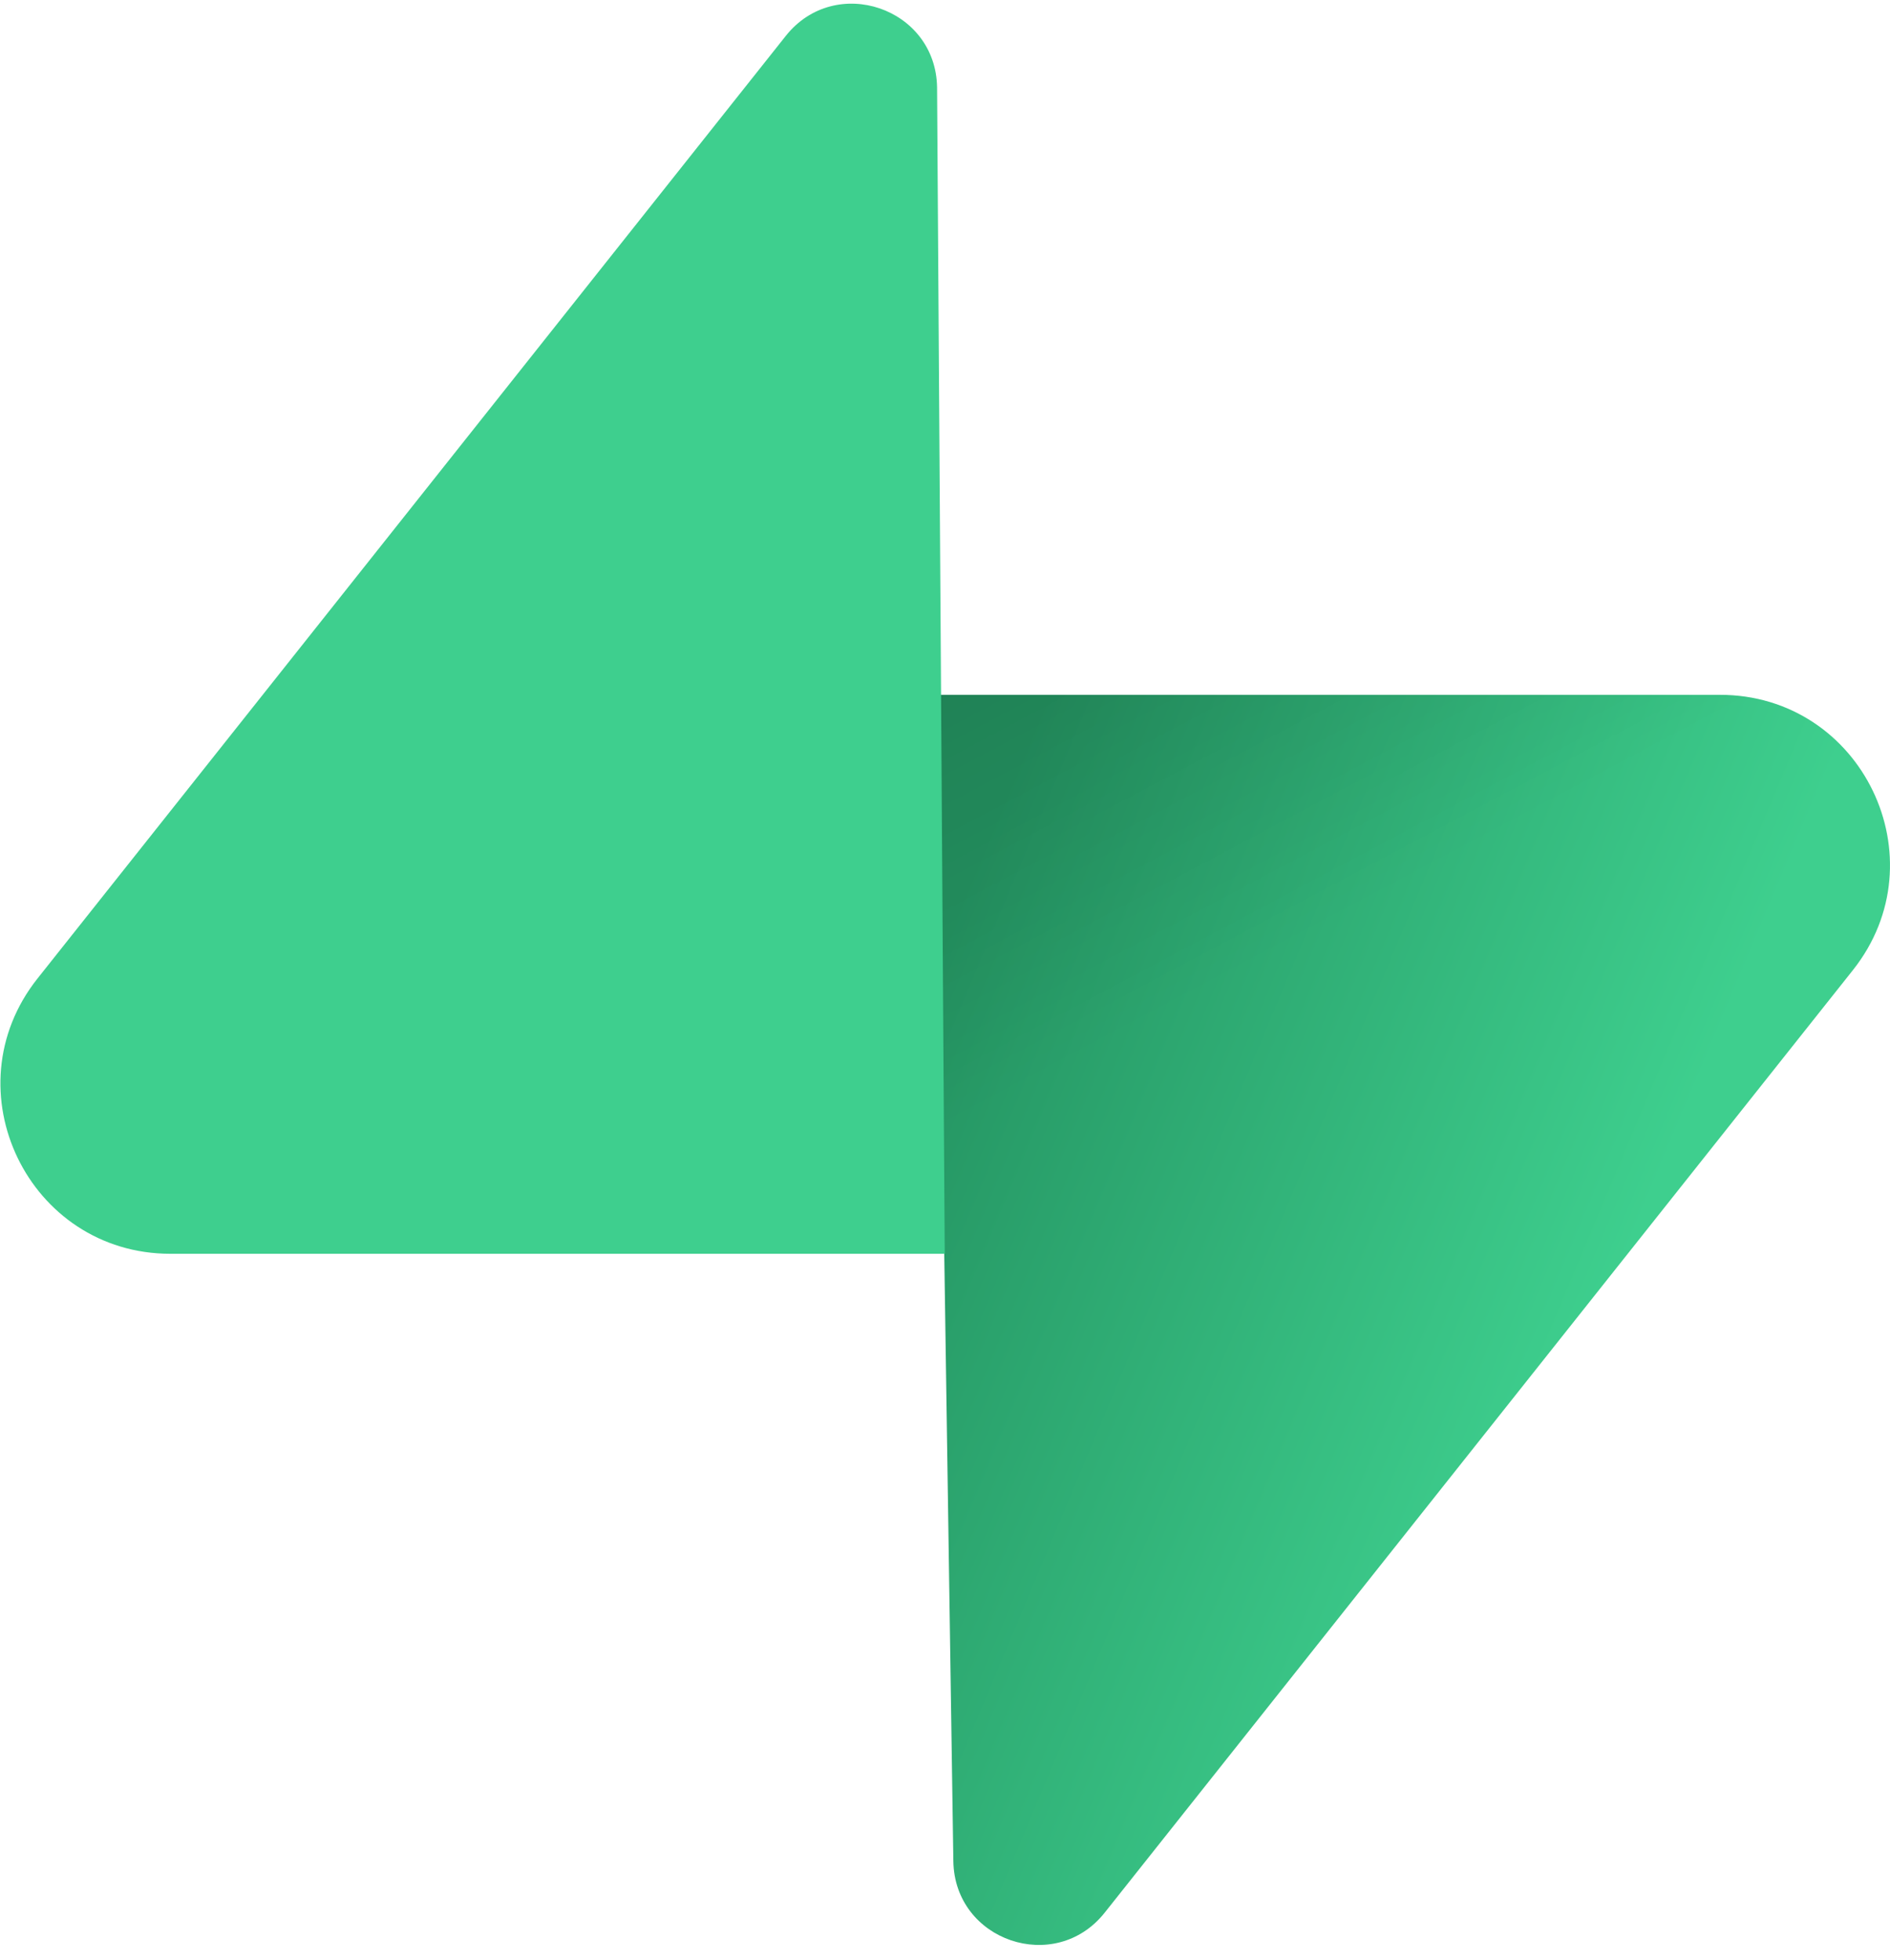 <svg fill="none" viewBox="0 0 109 113" xmlns="http://www.w3.org/2000/svg" xmlns:xlink="http://www.w3.org/1999/xlink"><linearGradient id="a" gradientUnits="userSpaceOnUse" x1="53.974" x2="94.163" y1="54.974" y2="71.829"><stop offset="0" stop-color="#249361"/><stop offset="1" stop-color="#3ecf8e"/></linearGradient><linearGradient id="b" gradientUnits="userSpaceOnUse" x1="36.156" x2="54.484" y1="30.578" y2="65.081"><stop offset="0"/><stop offset="1" stop-opacity="0"/></linearGradient><path d="m63.708 110.284c-2.86 3.601-8.657 1.628-8.726-2.97l-1.008-67.251h45.22c8.191 0 12.758 9.46 7.665 15.875z" fill="url(#a)"/><path d="m63.708 110.284c-2.86 3.601-8.657 1.628-8.726-2.97l-1.008-67.251h45.22c8.191 0 12.758 9.46 7.665 15.875z" fill="url(#b)" fill-opacity=".2"/><path d="m45.317 2.071c2.86-3.601 8.658-1.628 8.726 2.97l.442 67.251h-44.654c-8.191 0-12.759-9.46-7.666-15.875z" fill="#3ecf8e"/></svg>